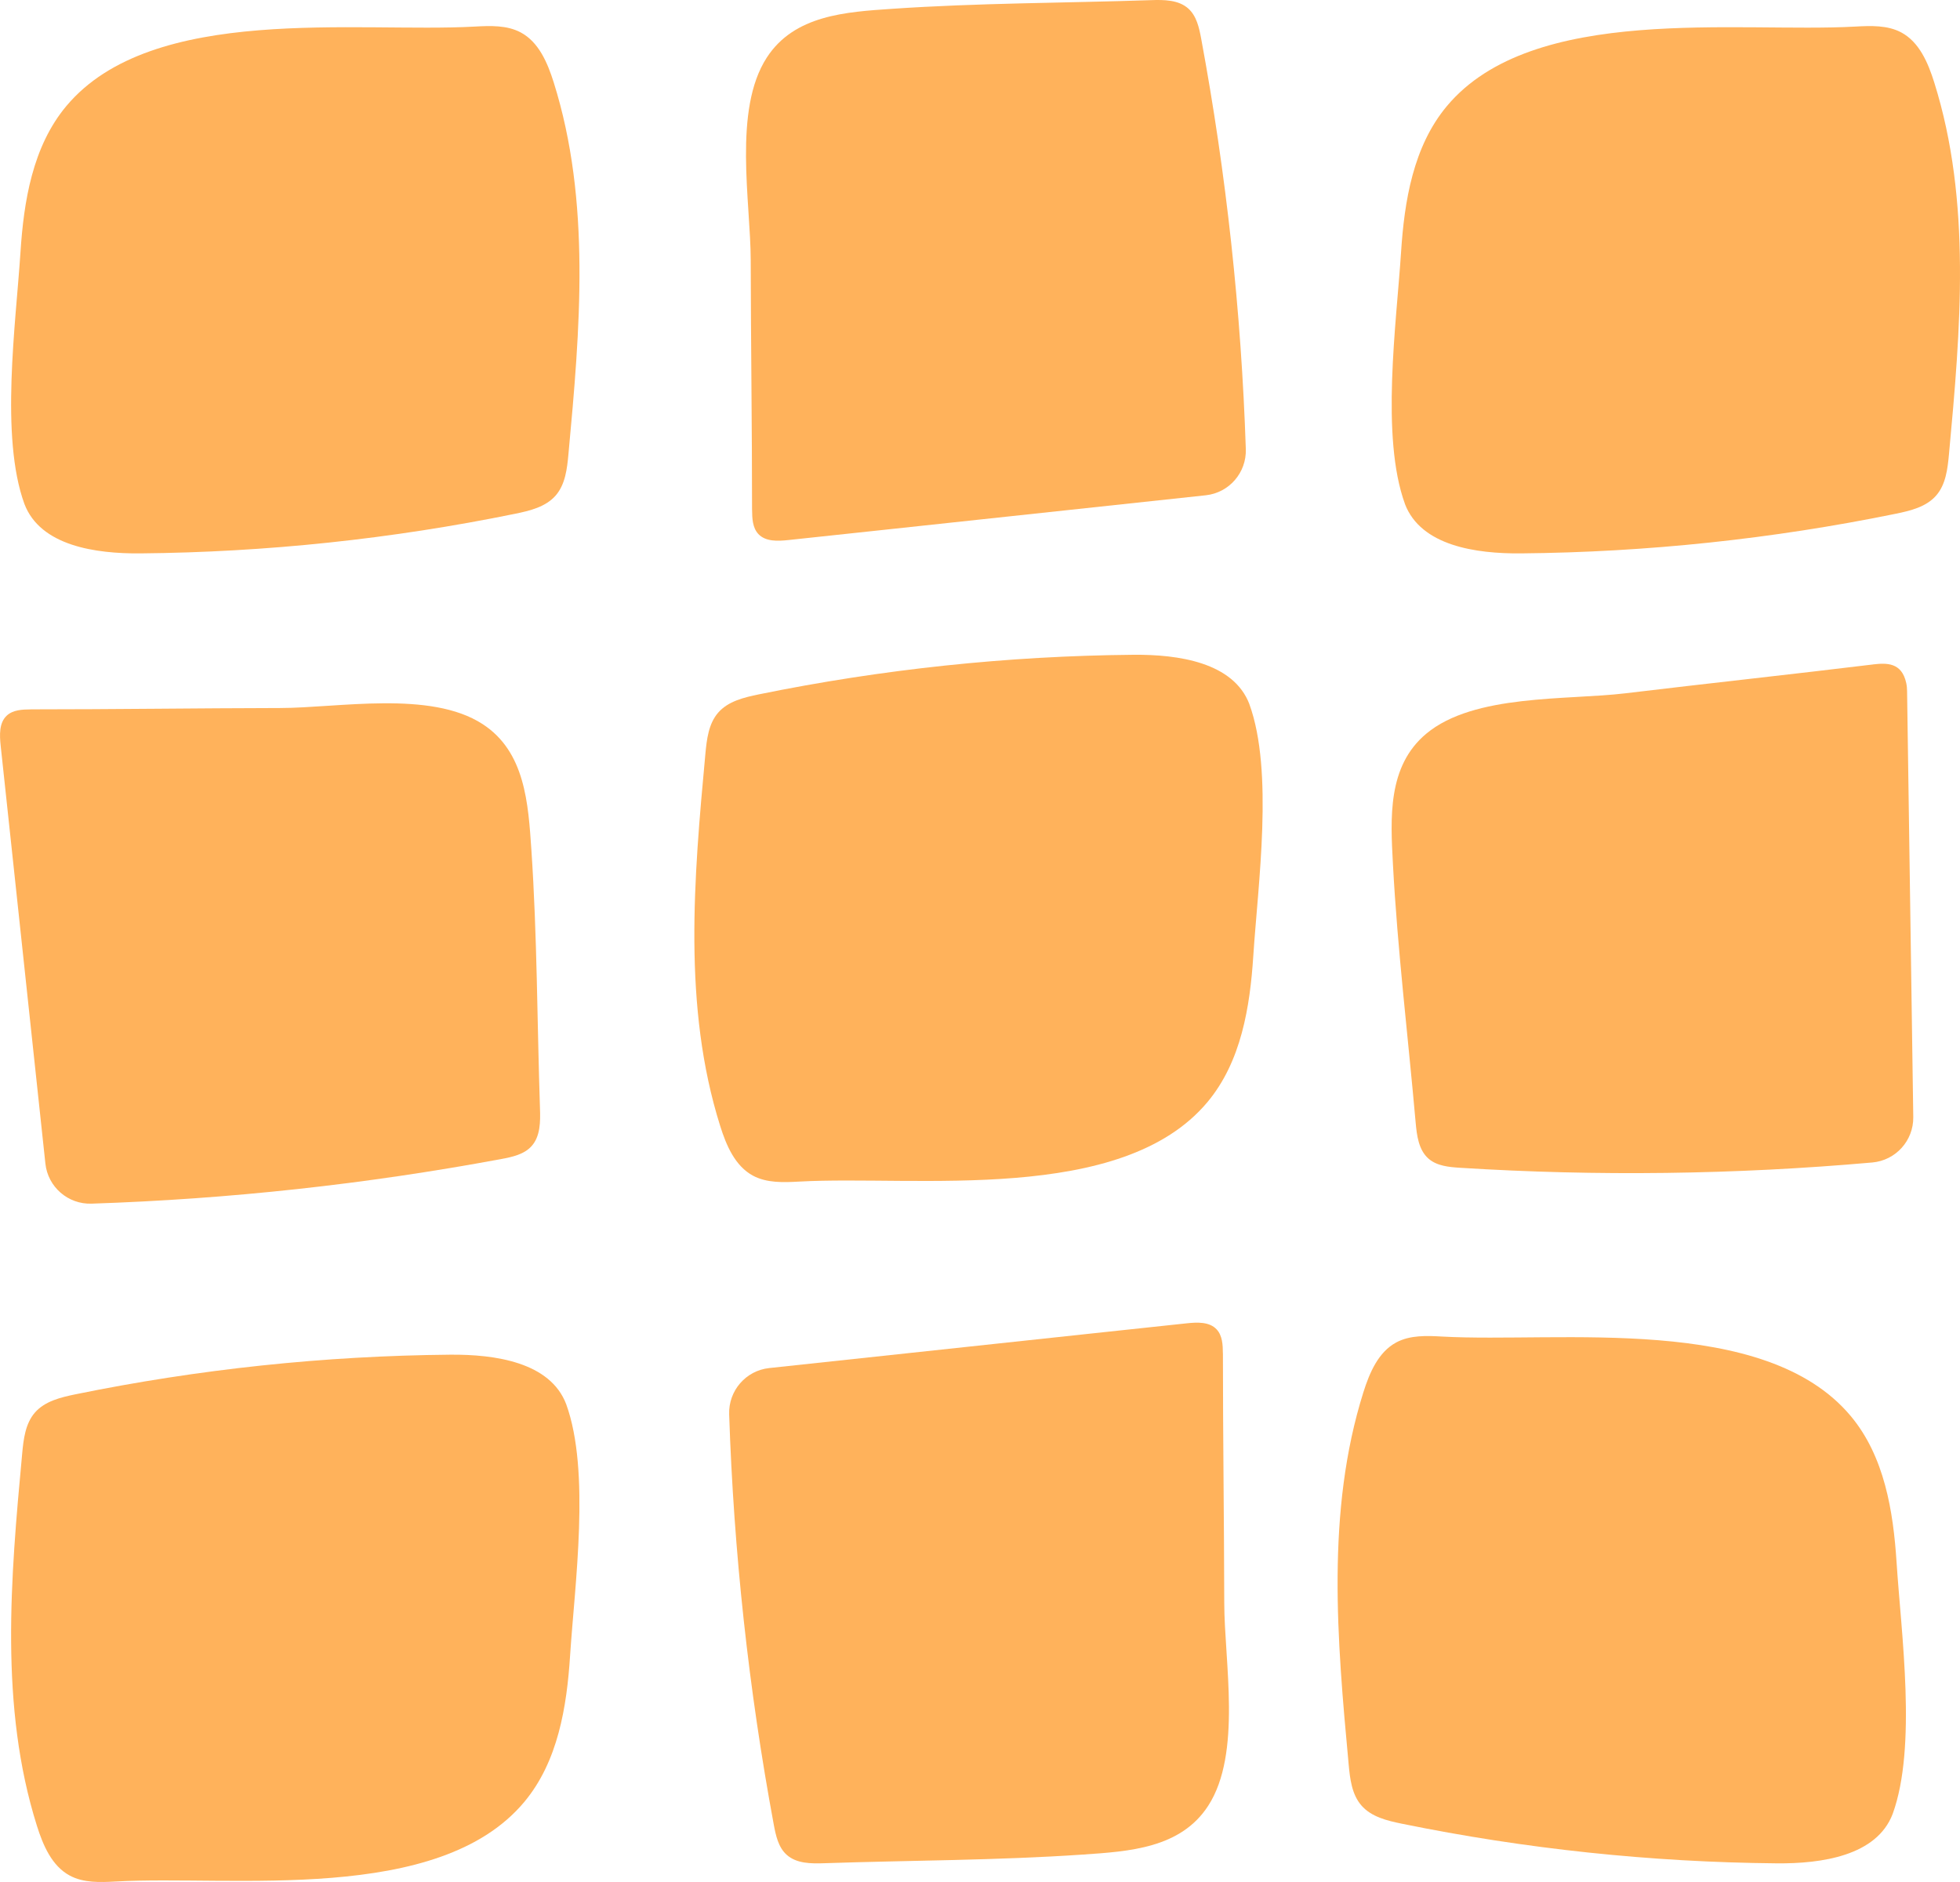 <svg width="50" height="48" viewBox="0 0 50 48" fill="none" xmlns="http://www.w3.org/2000/svg">
<g clip-path="url(#clip0_117_287)">
<path d="M0.622 12.851C1.029 13.924 2.437 14.124 3.583 14.114C6.791 14.085 9.996 13.746 13.139 13.104C13.518 13.027 13.922 12.929 14.176 12.637C14.421 12.355 14.467 11.956 14.501 11.582C14.796 8.41 15.081 5.138 14.125 2.1C13.968 1.603 13.745 1.074 13.285 0.828C12.932 0.639 12.508 0.656 12.108 0.678C9.123 0.843 3.883 0.088 1.692 2.705C0.829 3.736 0.606 5.138 0.522 6.437C0.404 8.253 -0.001 11.139 0.622 12.851Z" fill="#FFB25B"/>
<path d="M35.839 12.851C36.247 13.924 37.654 14.124 38.8 14.114C42.008 14.085 45.214 13.746 48.357 13.104C48.735 13.027 49.14 12.929 49.393 12.637C49.639 12.355 49.684 11.956 49.719 11.582C50.013 8.41 50.298 5.138 49.342 2.1C49.186 1.603 48.962 1.074 48.503 0.828C48.15 0.639 47.726 0.656 47.325 0.678C44.341 0.843 39.101 0.088 36.911 2.705C36.048 3.736 35.825 5.138 35.741 6.437C35.623 8.253 35.218 11.139 35.84 12.851H35.839Z" fill="#FFB25B"/>
<path d="M14.444 35.814C14.037 34.742 12.629 34.541 11.483 34.551C8.275 34.58 5.07 34.919 1.927 35.561C1.549 35.639 1.144 35.736 0.89 36.028C0.645 36.311 0.599 36.71 0.565 37.083C0.27 40.255 -0.015 43.527 0.941 46.565C1.098 47.063 1.322 47.591 1.781 47.837C2.134 48.026 2.558 48.009 2.958 47.987C5.943 47.823 11.183 48.577 13.373 45.96C14.236 44.929 14.459 43.528 14.543 42.228C14.661 40.412 15.066 37.526 14.444 35.814H14.444Z" fill="#FFB25B"/>
<path d="M31.874 17.963C31.466 16.891 30.059 16.69 28.913 16.7C25.705 16.729 22.5 17.068 19.356 17.71C18.978 17.788 18.573 17.885 18.32 18.177C18.075 18.459 18.029 18.858 17.994 19.232C17.7 22.404 17.415 25.676 18.371 28.714C18.527 29.212 18.751 29.74 19.21 29.986C19.564 30.175 19.987 30.158 20.388 30.136C23.372 29.972 28.612 30.726 30.802 28.109C31.665 27.078 31.888 25.677 31.972 24.377C32.09 22.561 32.495 19.675 31.873 17.963H31.874Z" fill="#FFB25B"/>
<path d="M48.283 46.262C47.876 47.334 46.468 47.535 45.322 47.524C42.114 47.495 38.909 47.156 35.765 46.514C35.387 46.437 34.983 46.34 34.729 46.047C34.484 45.765 34.438 45.366 34.404 44.993C34.109 41.821 33.824 38.548 34.78 35.51C34.937 35.013 35.16 34.484 35.62 34.238C35.973 34.049 36.397 34.066 36.797 34.089C39.782 34.253 45.022 33.498 47.212 36.115C48.075 37.146 48.298 38.548 48.382 39.847C48.499 41.663 48.905 44.549 48.283 46.262H48.283Z" fill="#FFB25B"/>
<path d="M19.186 13.007C19.187 13.223 19.198 13.461 19.345 13.619C19.529 13.817 19.841 13.803 20.11 13.774C20.927 13.687 21.744 13.599 22.561 13.512L30.759 12.632C31.356 12.568 31.801 12.054 31.781 11.454C31.665 7.944 31.284 4.442 30.643 0.989C30.591 0.709 30.526 0.409 30.315 0.219C30.065 -0.006 29.692 -0.008 29.355 0.004C27.16 0.078 24.947 0.075 22.755 0.225C21.583 0.305 20.263 0.383 19.56 1.47C18.697 2.804 19.148 5.146 19.151 6.637C19.155 8.76 19.185 10.883 19.185 13.006L19.186 13.007Z" fill="#FFB25B"/>
<path d="M31.196 34.518C31.195 34.302 31.184 34.064 31.037 33.906C30.853 33.708 30.541 33.722 30.272 33.751C29.455 33.838 28.638 33.926 27.821 34.013L19.623 34.892C19.026 34.956 18.581 35.471 18.601 36.071C18.717 39.581 19.098 43.083 19.739 46.536C19.791 46.815 19.856 47.115 20.067 47.305C20.317 47.531 20.69 47.533 21.026 47.521C23.222 47.447 25.435 47.45 27.627 47.3C28.799 47.22 30.119 47.142 30.822 46.055C31.685 44.721 31.233 42.378 31.231 40.887C31.227 38.764 31.197 36.642 31.197 34.519L31.196 34.518Z" fill="#FFB25B"/>
<path d="M0.784 18.093C0.568 18.094 0.33 18.105 0.172 18.252C-0.026 18.437 -0.011 18.749 0.017 19.018C0.105 19.835 0.192 20.653 0.28 21.471L1.158 29.677C1.222 30.274 1.736 30.719 2.335 30.699C5.843 30.583 9.341 30.202 12.791 29.56C13.07 29.508 13.37 29.443 13.56 29.232C13.785 28.982 13.787 28.608 13.775 28.272C13.702 26.074 13.704 23.859 13.555 21.665C13.475 20.492 13.397 19.171 12.31 18.467C10.977 17.603 8.637 18.055 7.148 18.058C5.027 18.062 2.906 18.092 0.785 18.092L0.784 18.093Z" fill="#FFB25B"/>
<path d="M47.779 16.946C48.119 16.908 48.516 16.884 48.63 17.428C48.644 17.493 48.649 17.559 48.65 17.626C48.663 18.497 48.676 19.368 48.688 20.239L48.808 28.491C48.816 29.092 48.36 29.596 47.762 29.649C44.267 29.958 40.748 30.004 37.245 29.784C36.962 29.766 36.657 29.738 36.443 29.552C36.189 29.331 36.143 28.96 36.113 28.624C35.92 26.434 35.651 24.235 35.534 22.04C35.472 20.865 35.39 19.544 36.383 18.714C37.602 17.695 39.979 17.861 41.459 17.683C43.565 17.43 45.674 17.203 47.779 16.947V16.946Z" fill="#FFB25B"/>
</g>
<defs>
<clipPath id="clip0_117_287">
<rect width="50" height="48" fill="white"/>
</clipPath>
</defs>
</svg>
